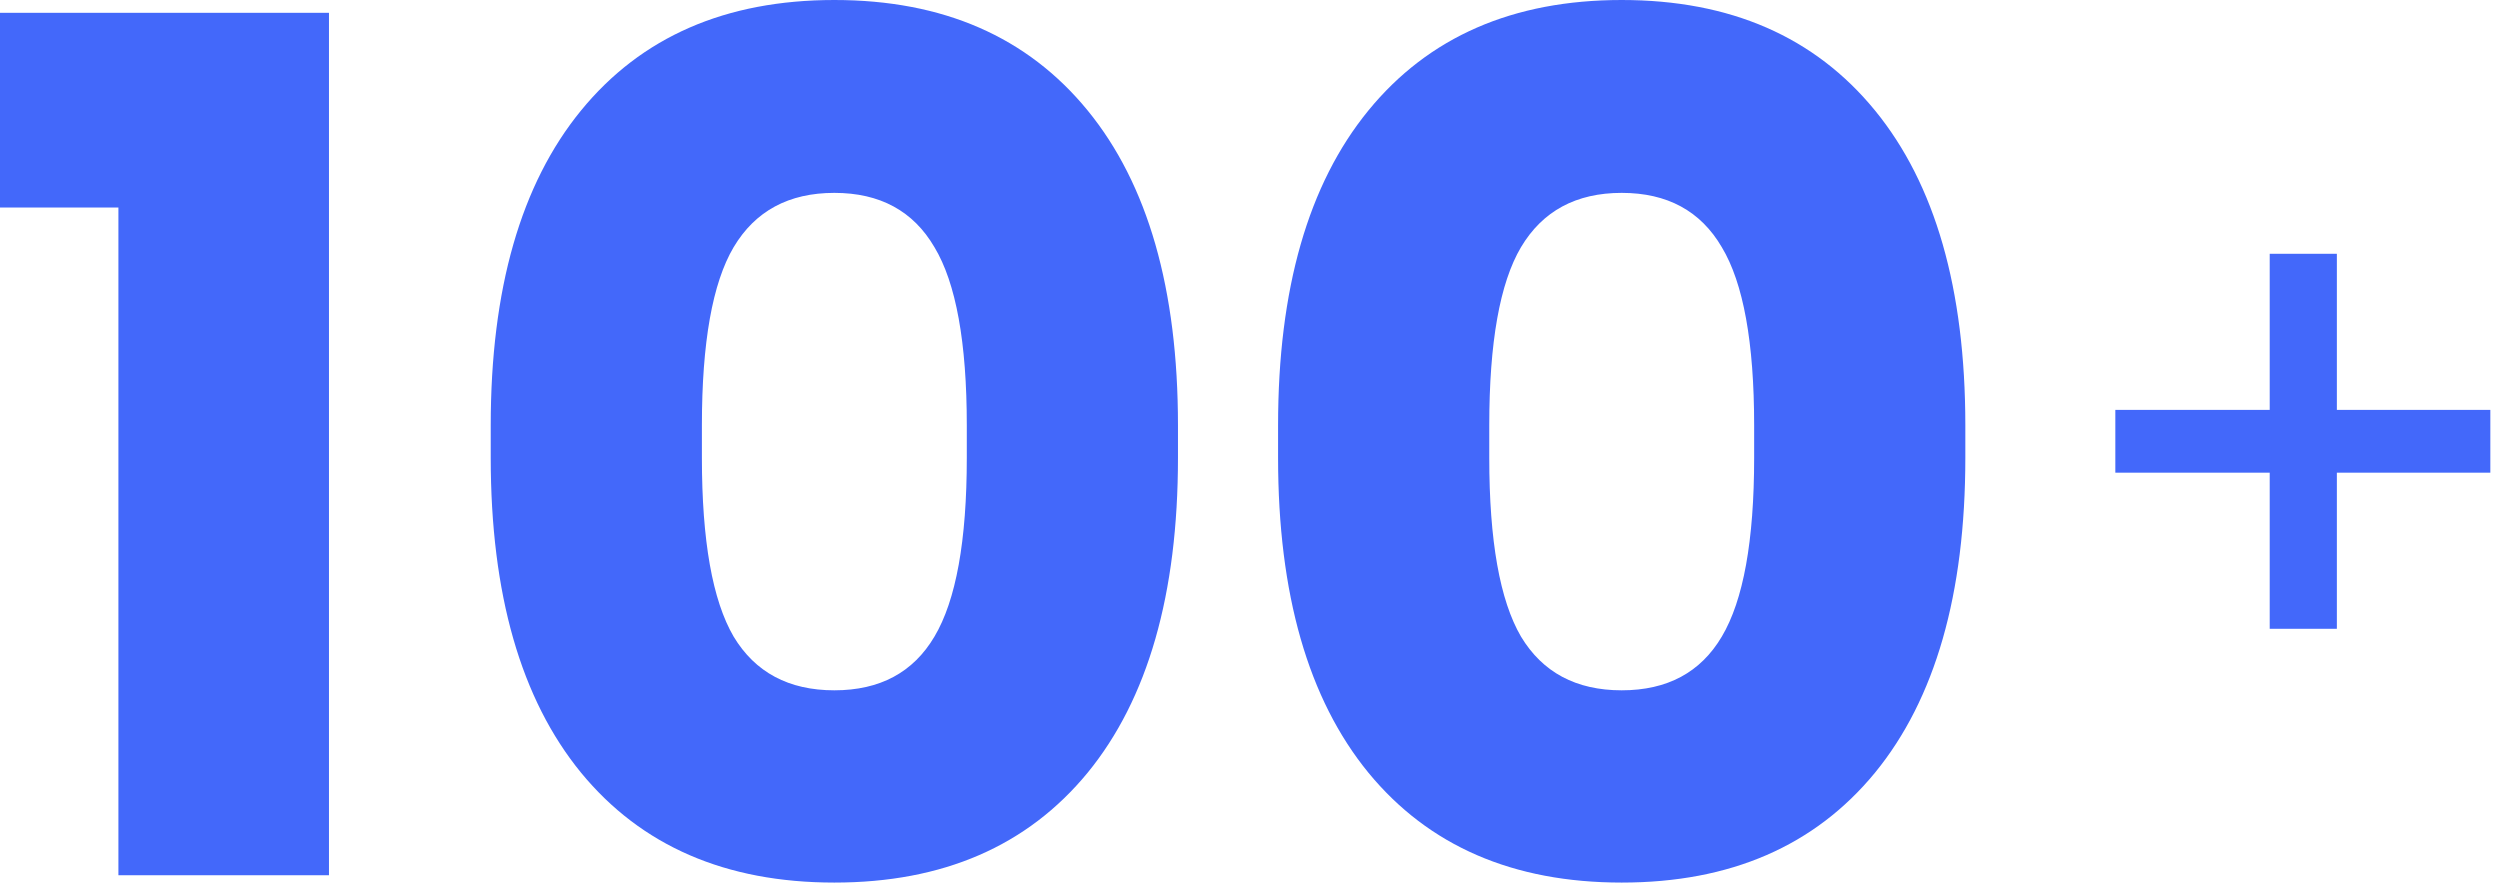 <?xml version="1.0" encoding="utf-8"?>
<svg xmlns="http://www.w3.org/2000/svg" fill="none" height="100%" overflow="visible" preserveAspectRatio="none" style="display: block;" viewBox="0 0 200 71" width="100%">
<g id="Frame 2045">
<g id="100">
<path d="M9.473 70.019V16.602H0V1.025H26.318V70.019H9.473Z" fill="#4368FA"/>
<path d="M46.484 8.838C51.302 2.946 58.057 0 66.748 0C75.439 0 82.194 2.946 87.012 8.838C91.829 14.73 94.238 23.128 94.238 34.033V36.621C94.238 47.526 91.829 55.925 87.012 61.816C82.194 67.676 75.439 70.606 66.748 70.606C58.057 70.606 51.302 67.676 46.484 61.816C41.667 55.925 39.258 47.526 39.258 36.621V34.033C39.258 23.128 41.667 14.73 46.484 8.838ZM56.152 34.033V36.621C56.152 43.262 56.999 48.031 58.691 50.928C60.417 53.792 63.102 55.225 66.748 55.225C70.394 55.225 73.063 53.792 74.756 50.928C76.481 48.031 77.344 43.262 77.344 36.621V34.033C77.344 27.393 76.481 22.64 74.756 19.775C73.063 16.878 70.394 15.43 66.748 15.43C63.102 15.43 60.417 16.878 58.691 19.775C56.999 22.64 56.152 27.393 56.152 34.033Z" fill="#4368FA"/>
<path d="M109.473 8.838C114.29 2.946 121.045 0 129.736 0C138.428 0 145.182 2.946 150 8.838C154.818 14.73 157.227 23.128 157.227 34.033V36.621C157.227 47.526 154.818 55.925 150 61.816C145.182 67.676 138.428 70.606 129.736 70.606C121.045 70.606 114.29 67.676 109.473 61.816C104.655 55.925 102.246 47.526 102.246 36.621V34.033C102.246 23.128 104.655 14.73 109.473 8.838ZM119.141 34.033V36.621C119.141 43.262 119.987 48.031 121.68 50.928C123.405 53.792 126.09 55.225 129.736 55.225C133.382 55.225 136.051 53.792 137.744 50.928C139.469 48.031 140.332 43.262 140.332 36.621V34.033C140.332 27.393 139.469 22.64 137.744 19.775C136.051 16.878 133.382 15.43 129.736 15.43C126.09 15.43 123.405 16.878 121.68 19.775C119.987 22.64 119.141 27.393 119.141 34.033Z" fill="#4368FA"/>
</g>
<path d="M199.227 32.791V37.814H186.949V50.303H181.577V37.814H169.227V32.791H181.577V20.303H186.949V32.791H199.227Z" fill="#4368FA" id="+"/>
</g>
</svg>